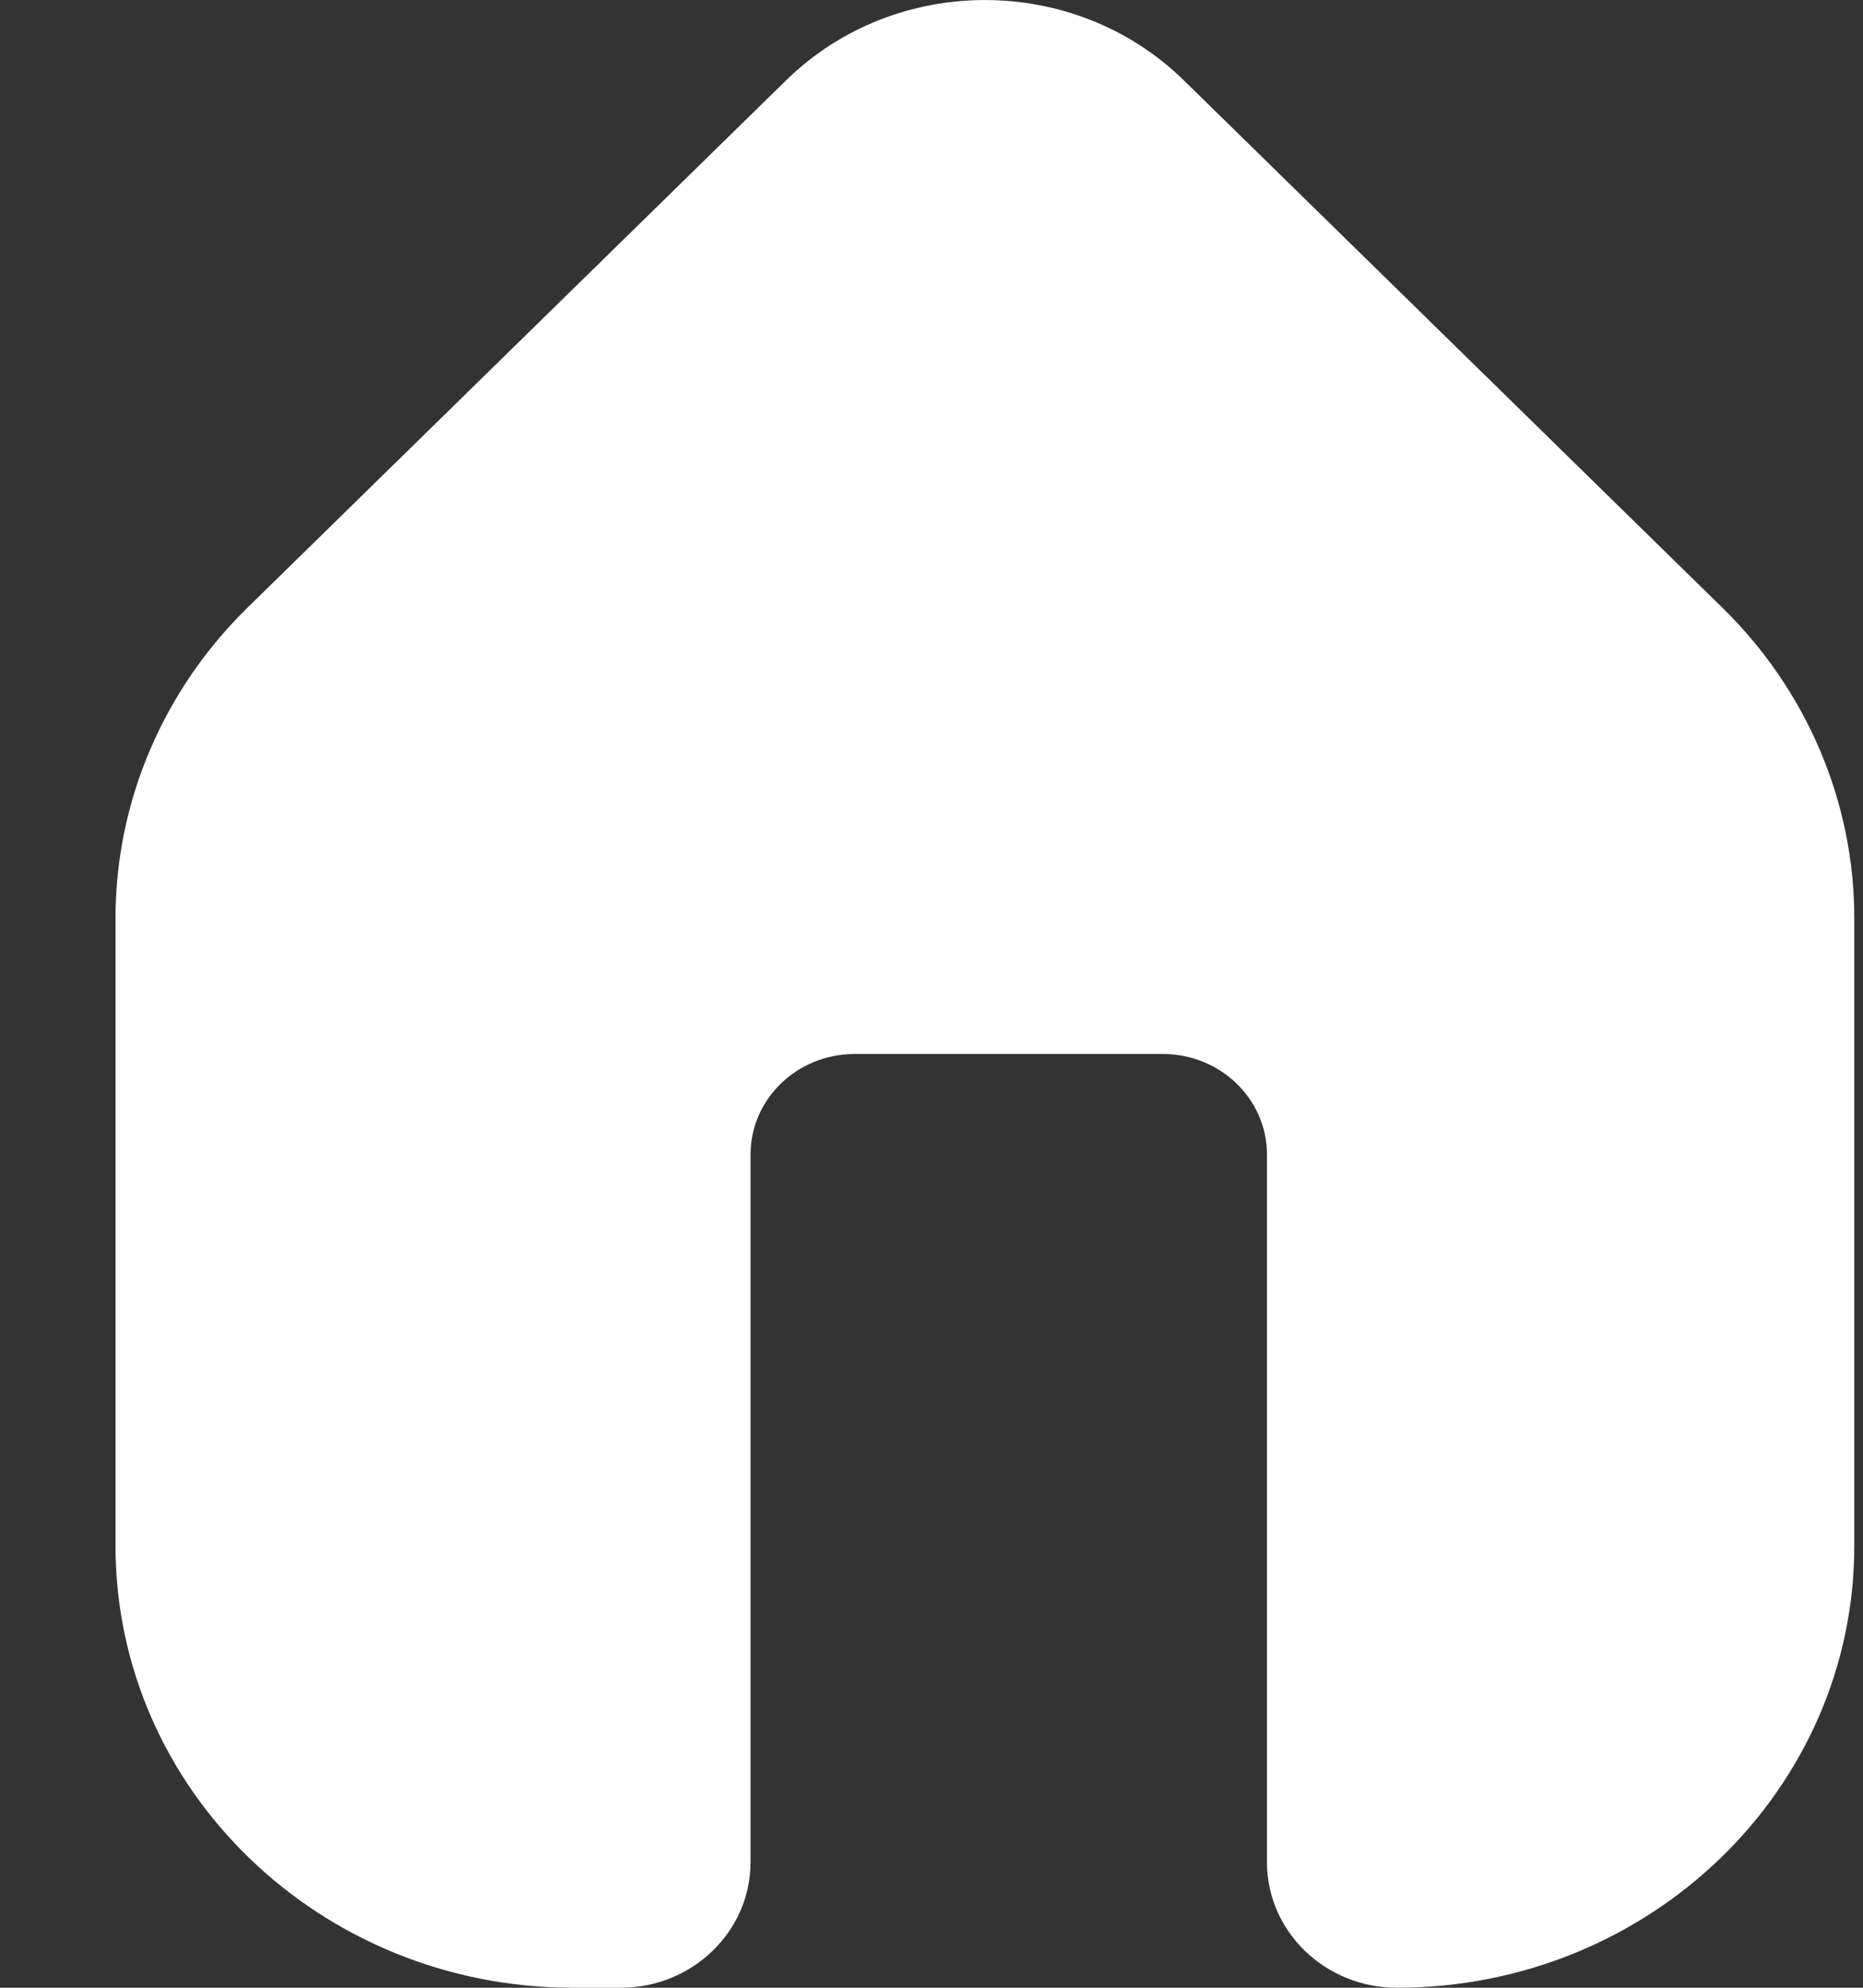 <svg width="15" height="16" viewBox="0 0 15 16" fill="none" xmlns="http://www.w3.org/2000/svg">
<rect x="0" y="0" width="15" height="16" fill="#333333" stroke="none"/>
<g clip-path="url(#clip0_614_383)">
<path d="M13.868 4.892L9.531 0.646C8.65 -0.215 7.21 -0.215 6.33 0.646L1.992 4.892C1.312 5.558 0.93 6.456 0.93 7.392V12.442C0.93 14.407 2.579 16 4.613 16H4.997C5.575 16 6.043 15.547 6.043 14.989V9.293C6.043 8.846 6.418 8.484 6.881 8.484H9.363C9.825 8.484 10.201 8.846 10.201 9.293V14.989C10.201 15.547 10.669 16 11.247 16C13.281 16 14.93 14.407 14.93 12.442V7.392C14.93 6.456 14.549 5.558 13.868 4.892Z" fill="white"/>
</g>
<defs>
<clipPath id="clip0_614_383">
<rect width="14" height="16" fill="white" transform="translate(0.93)"/>
</clipPath>
</defs>
</svg>

